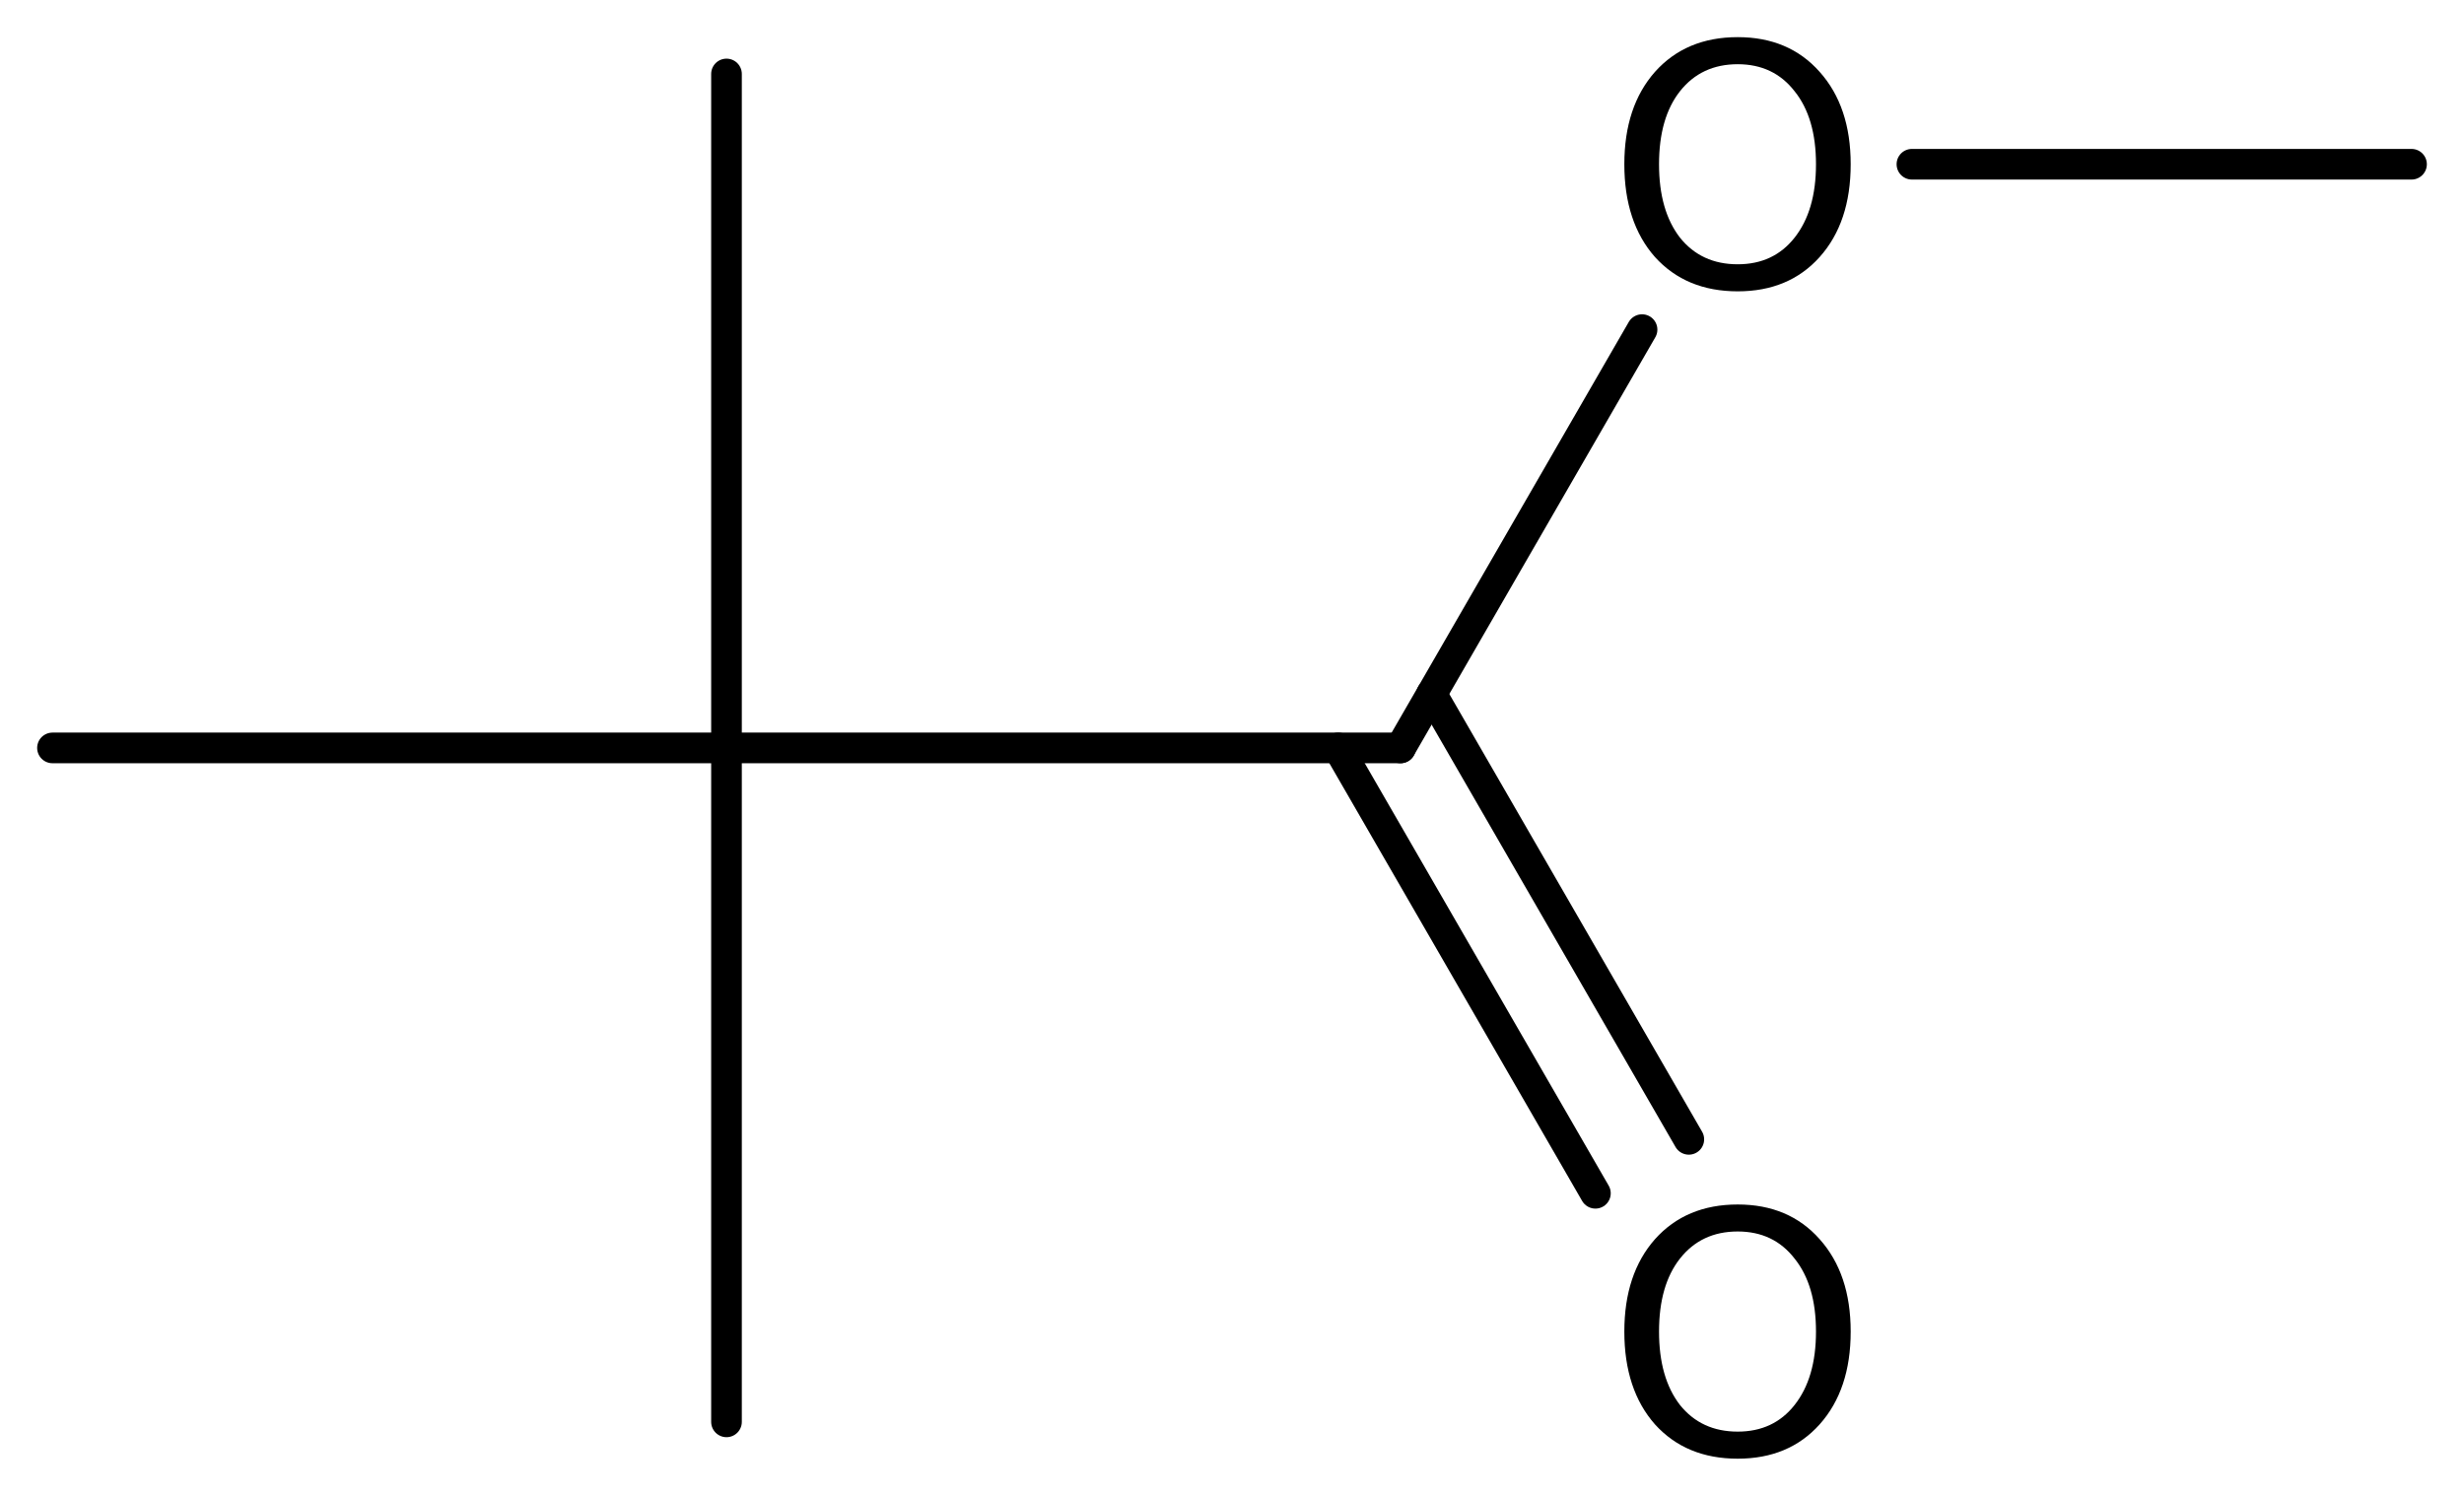 <?xml version='1.0' encoding='UTF-8'?>
<!DOCTYPE svg PUBLIC "-//W3C//DTD SVG 1.1//EN" "http://www.w3.org/Graphics/SVG/1.1/DTD/svg11.dtd">
<svg version='1.2' xmlns='http://www.w3.org/2000/svg' xmlns:xlink='http://www.w3.org/1999/xlink' width='37.142mm' height='22.55mm' viewBox='0 0 37.142 22.55'>
  <desc>Generated by the Chemistry Development Kit (http://github.com/cdk)</desc>
  <g stroke-linecap='round' stroke-linejoin='round' stroke='#000000' stroke-width='.462' fill='#000000'>
    <rect x='.0' y='.0' width='38.0' height='23.0' fill='#FFFFFF' stroke='none'/>
    <g id='mol1' class='mol'>
      <line id='mol1bnd1' class='bond' x1='10.951' y1='21.435' x2='10.951' y2='11.275'/>
      <line id='mol1bnd2' class='bond' x1='10.951' y1='11.275' x2='10.951' y2='1.115'/>
      <line id='mol1bnd3' class='bond' x1='10.951' y1='11.275' x2='.791' y2='11.275'/>
      <line id='mol1bnd4' class='bond' x1='10.951' y1='11.275' x2='21.111' y2='11.275'/>
      <g id='mol1bnd5' class='bond'>
        <line x1='21.58' y1='10.462' x2='25.457' y2='17.176'/>
        <line x1='20.172' y1='11.275' x2='24.049' y2='17.989'/>
      </g>
      <line id='mol1bnd6' class='bond' x1='21.111' y1='11.275' x2='24.752' y2='4.969'/>
      <line id='mol1bnd7' class='bond' x1='28.82' y1='2.476' x2='36.351' y2='2.476'/>
      <path id='mol1atm6' class='atom' d='M26.194 18.565q-.548 .0 -.87 .408q-.316 .401 -.316 1.101q-.0 .699 .316 1.107q.322 .401 .87 .401q.541 .0 .857 -.401q.323 -.408 .323 -1.107q-.0 -.7 -.323 -1.101q-.316 -.408 -.857 -.408zM26.194 18.158q.772 -.0 1.235 .523q.468 .523 .468 1.393q-.0 .875 -.468 1.399q-.463 .517 -1.235 .517q-.779 -.0 -1.247 -.517q-.462 -.524 -.462 -1.399q-.0 -.87 .462 -1.393q.468 -.523 1.247 -.523z' stroke='none'/>
      <path id='mol1atm7' class='atom' d='M26.194 .968q-.548 -.0 -.87 .407q-.316 .401 -.316 1.101q-.0 .699 .316 1.107q.322 .401 .87 .401q.541 .0 .857 -.401q.323 -.408 .323 -1.107q-.0 -.7 -.323 -1.101q-.316 -.407 -.857 -.407zM26.194 .56q.772 -.0 1.235 .523q.468 .523 .468 1.393q-.0 .876 -.468 1.399q-.463 .517 -1.235 .517q-.779 -.0 -1.247 -.517q-.462 -.523 -.462 -1.399q-.0 -.87 .462 -1.393q.468 -.523 1.247 -.523z' stroke='none'/>
    </g>
  </g>
</svg>
